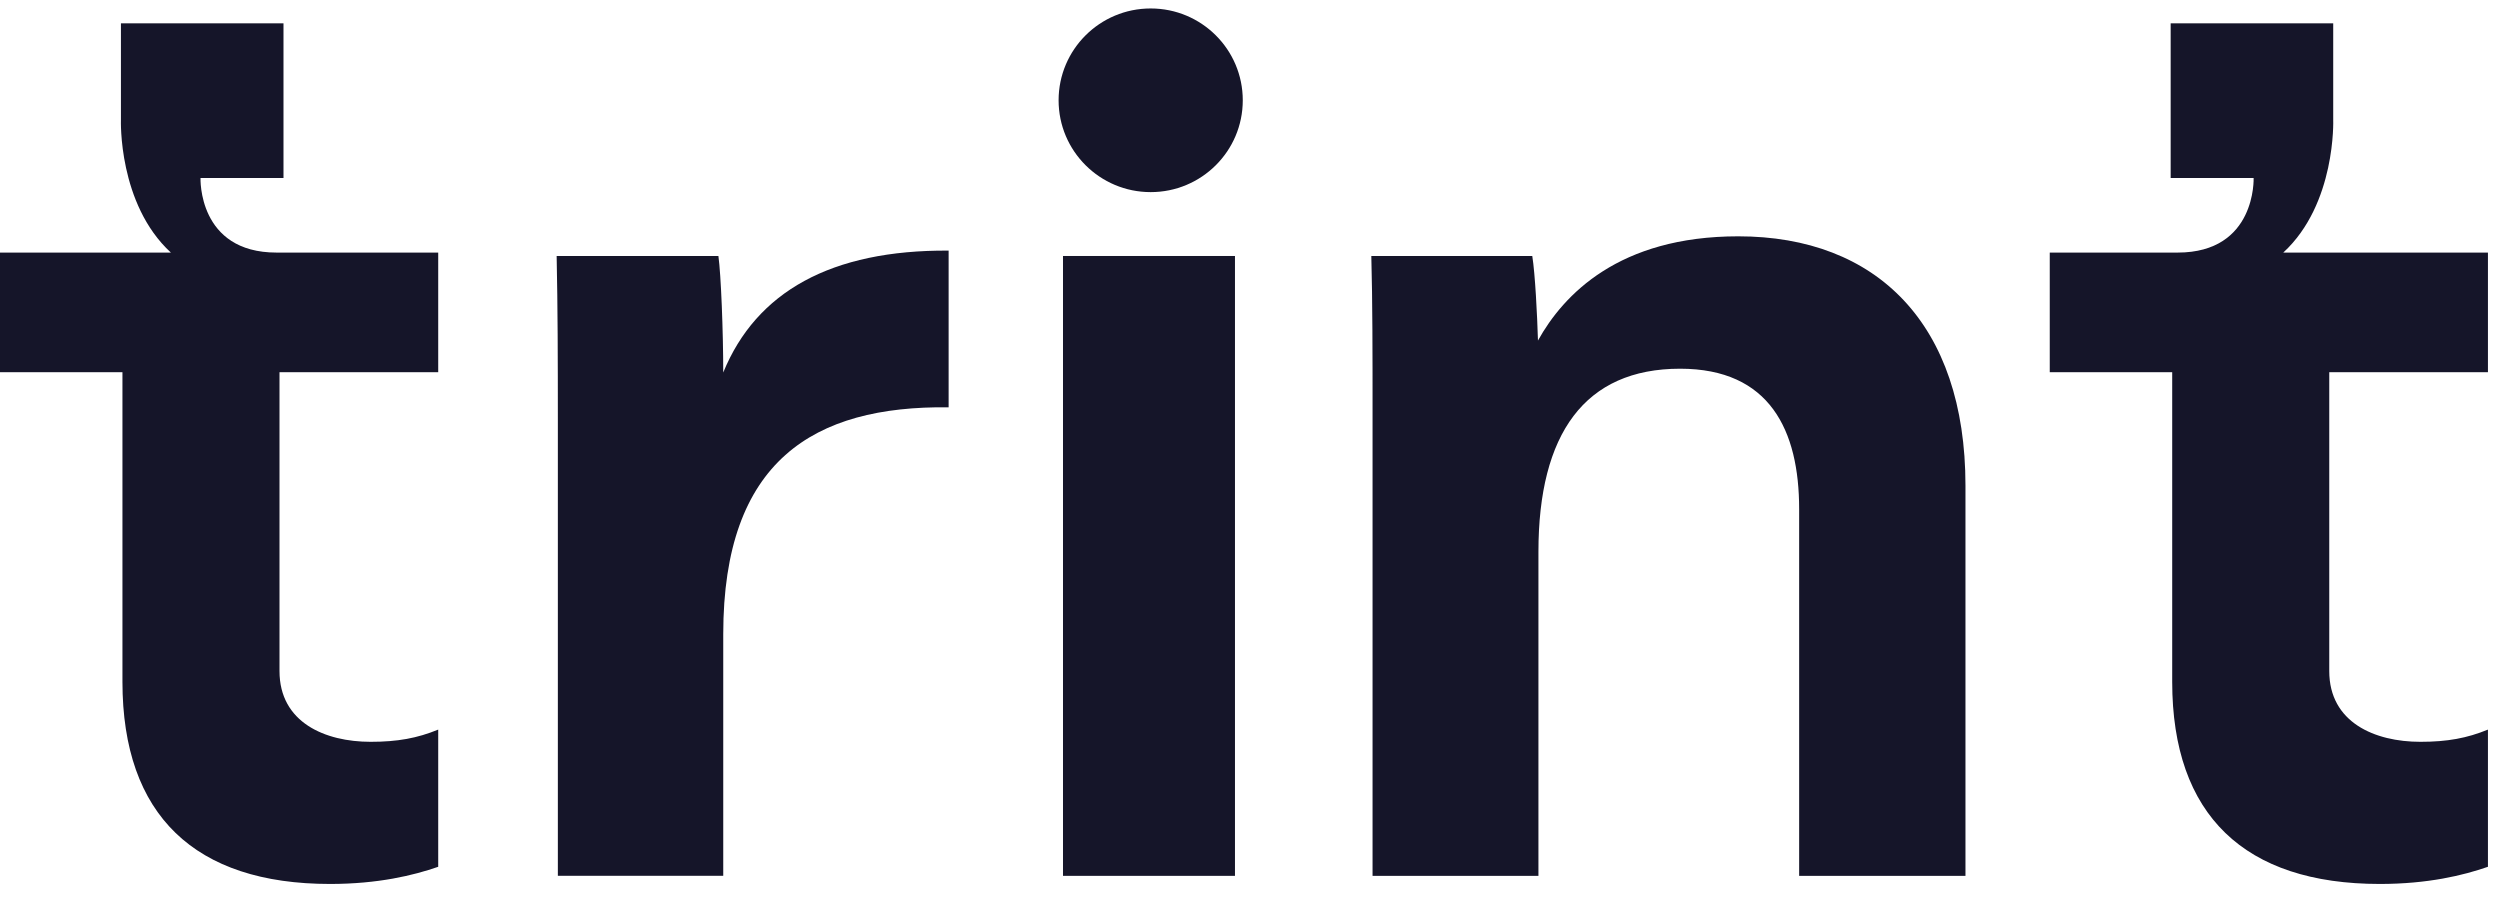 <svg width="91" height="33" viewBox="0 0 91 33" fill="none" xmlns="http://www.w3.org/2000/svg">
<path fill-rule="evenodd" clip-rule="evenodd" d="M26.326 13.559C26.326 12.077 26.244 9.982 26.15 9.318H20.262C20.301 11.203 20.306 13.069 20.306 15.344V31.88H26.326V23.084C26.326 16.763 29.624 14.766 34.53 14.826V9.122C30.26 9.094 27.529 10.617 26.326 13.559Z" fill="#151529"/>
<path fill-rule="evenodd" clip-rule="evenodd" d="M63.272 8.602C58.922 8.602 56.909 10.729 55.982 12.396C55.955 11.482 55.879 9.966 55.775 9.319H49.916C49.961 10.992 49.961 12.972 49.961 14.903V31.881H55.999V20.087C55.999 15.787 57.687 13.421 61.155 13.421C64.422 13.421 65.489 15.665 65.489 18.531V31.881H71.543V17.677C71.543 11.793 68.314 8.602 63.272 8.602Z" fill="#151529"/>
<path fill-rule="evenodd" clip-rule="evenodd" d="M38.693 31.881H44.953V9.318H38.693V31.881Z" fill="#151529"/>
<path fill-rule="evenodd" clip-rule="evenodd" d="M13.49 27.002C11.836 27.002 10.174 26.299 10.174 24.427V13.549H15.951V9.194H10.066C7.193 9.194 7.299 6.48 7.299 6.48H10.319V0.85H4.402V4.36C4.402 4.36 4.292 7.42 6.22 9.194H0V13.549H4.457V24.817C4.457 29.678 7.096 32.176 12.014 32.176C13.758 32.176 15.056 31.864 15.951 31.551V26.557C15.19 26.869 14.475 27.002 13.49 27.002Z" fill="#151529"/>
<path fill-rule="evenodd" clip-rule="evenodd" d="M90.561 26.557C89.8 26.869 89.086 27.002 88.101 27.002C86.446 27.002 84.785 26.299 84.785 24.427V13.548H90.561V9.194H83.111C85.039 7.42 84.929 4.36 84.929 4.36V0.85H79.012V6.48H82.032C82.032 6.48 82.137 9.194 79.266 9.194H74.611V13.548H79.068V24.817C79.068 29.678 81.707 32.176 86.625 32.176C88.37 32.176 89.667 31.864 90.561 31.551V26.557Z" fill="#151529"/>
<path fill-rule="evenodd" clip-rule="evenodd" d="M41.885 0.308C40.034 0.308 38.533 1.804 38.533 3.651C38.533 5.497 40.034 6.993 41.885 6.993C43.737 6.993 45.237 5.497 45.237 3.651C45.237 1.804 43.737 0.308 41.885 0.308Z" fill="#151529"/>
</svg>
